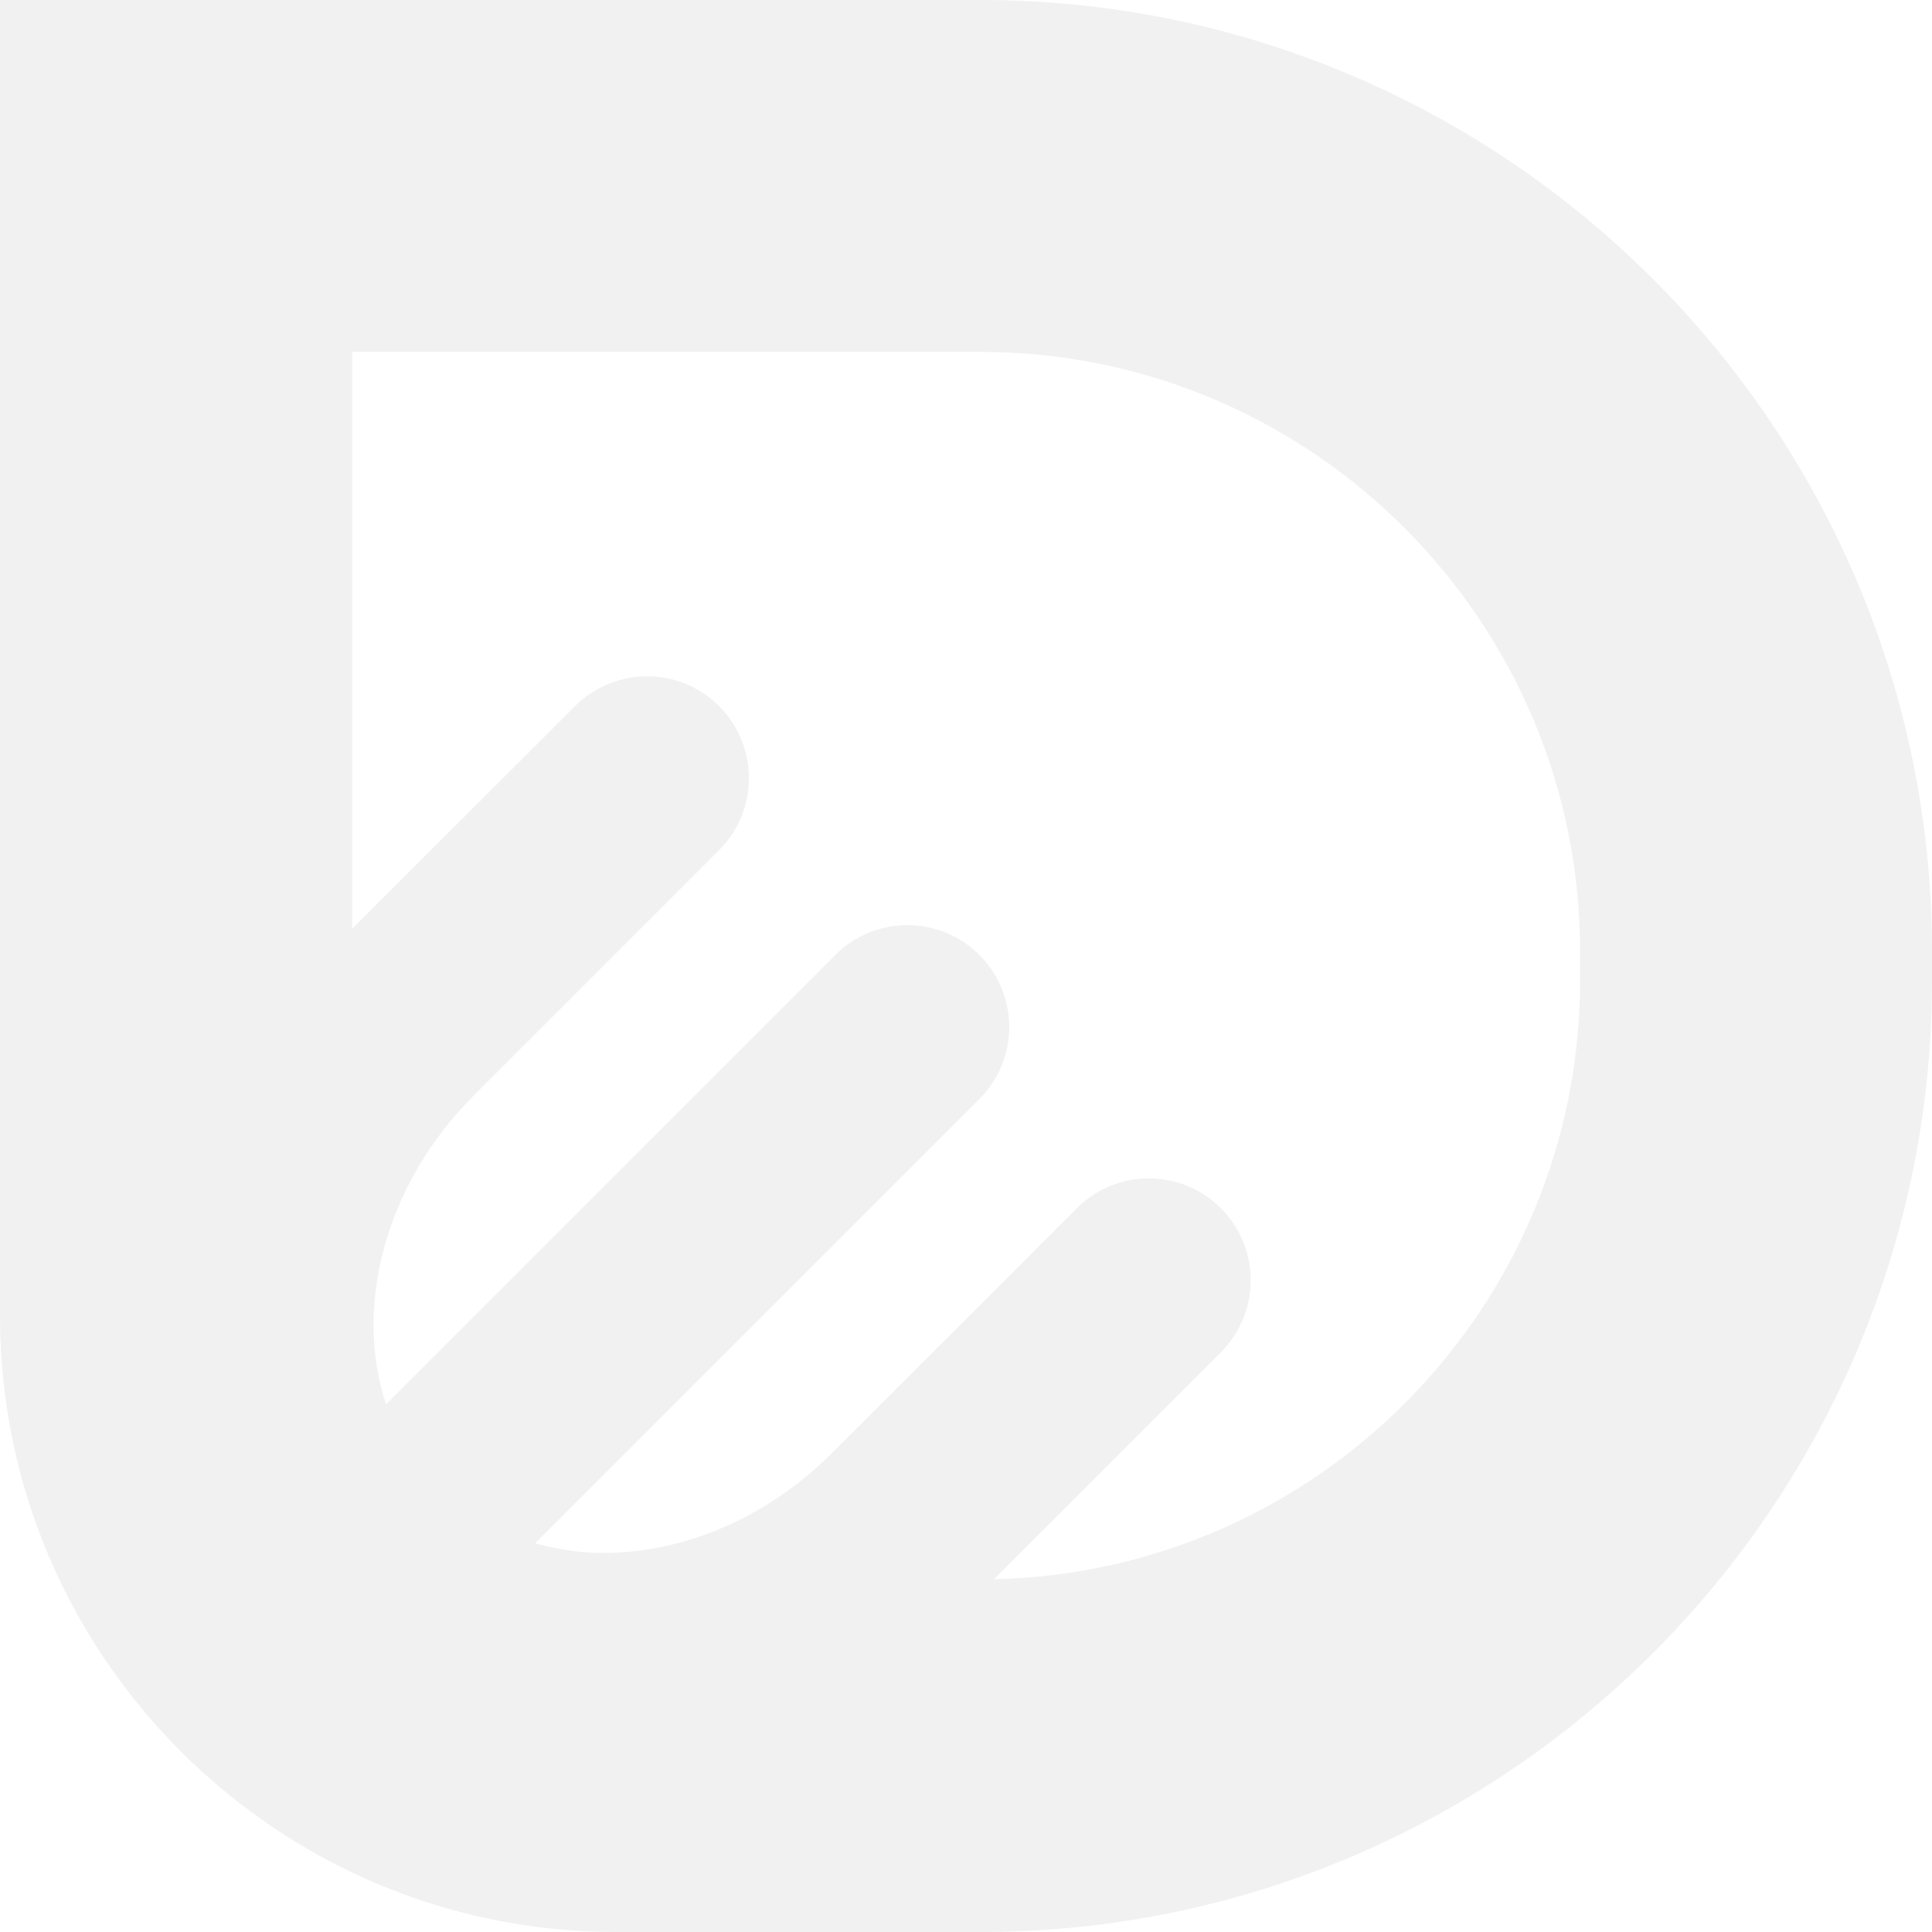 <svg xmlns="http://www.w3.org/2000/svg" width="275" height="275" viewBox="0 0 275 275" fill="none"><g opacity="0.25" clip-path="url(#clip0_101_110)"><path d="M87.685 275H139.575C214.266 275 275 214.224 275 139.575V135.467C275 60.734 214.224 0 139.533 0H0V187.315C0 235.642 39.358 275 87.685 275ZM50.088 50.088H139.575C186.645 50.088 224.912 88.397 224.912 135.425V139.533C224.912 185.974 187.651 223.781 141.461 224.787L173.777 192.471C179.435 186.812 179.435 177.633 173.777 171.975C168.118 166.316 158.939 166.316 153.281 171.975L118.45 206.805C110.067 215.188 99.379 220.26 88.355 220.972C84.038 221.266 79.973 220.721 76.158 219.673L139.407 156.424C145.066 150.766 145.066 141.587 139.407 135.928C133.749 130.27 124.569 130.27 118.911 135.928L54.95 199.889C50.339 186.058 54.74 168.579 67.524 155.838L102.355 121.007C108.013 115.348 108.013 106.169 102.355 100.511C96.696 94.852 87.517 94.852 81.859 100.511L50.13 132.198V50.088H50.088Z" fill="#C6C6C6"></path></g><defs><clipPath id="clip0_101_110"><rect width="275" height="275" fill="white"></rect></clipPath></defs></svg>
